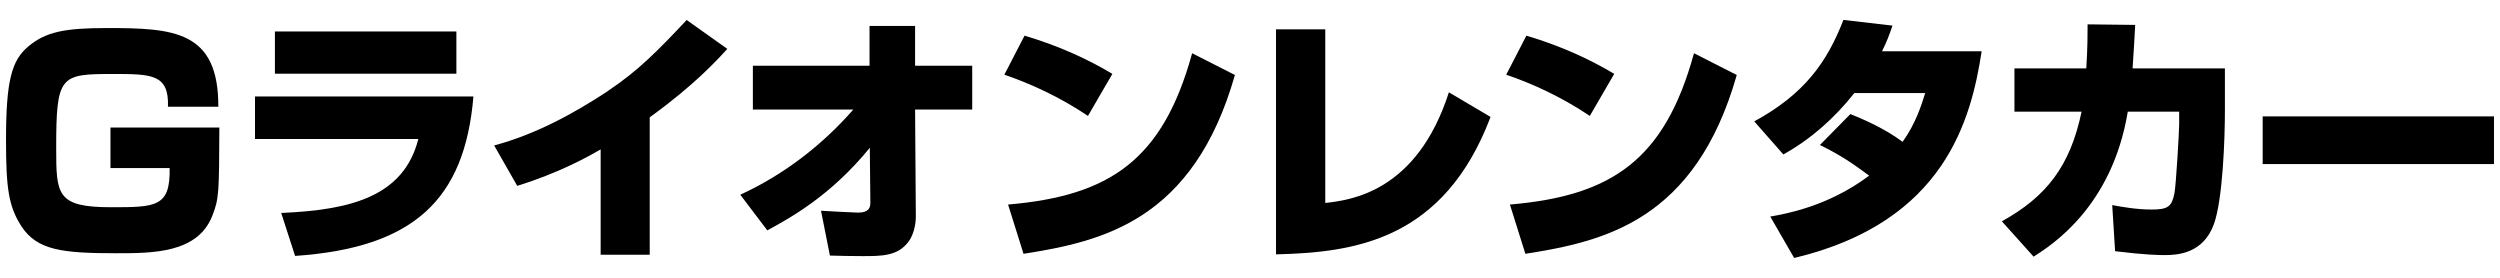 <?xml version="1.0" encoding="UTF-8"?>
<svg id="_レイヤー_1" data-name="レイヤー 1" xmlns="http://www.w3.org/2000/svg" viewBox="0 0 270 30">
  <defs>
    <style>
      .cls-1 {
        stroke-width: 0px;
      }
    </style>
  </defs>
  <path class="cls-1" d="M11.94,18.15h6.38c.09,4.23-1.51,4.23-6.35,4.23-5.87,0-5.9-1.39-5.9-6.41,0-7.83.42-7.98,6.14-7.98,4.2,0,6.05.03,5.93,3.54h5.44c.03-8.23-4.84-8.5-12.04-8.5-4.51,0-6.59.39-8.5,2-1.78,1.51-2.39,3.66-2.39,10.1,0,5.2.27,7.17,1.69,9.35,1.69,2.54,4.38,2.87,10.19,2.87,3.96,0,8.83,0,10.4-4.05.73-1.84.73-2.51.76-9.53h-11.76v4.38Z"/>
  <path class="cls-1" d="M27.54,15.01h17.64c-1.59,6.29-7.45,7.67-14.81,7.99l1.5,4.64c12.77-.88,18.32-6.03,19.26-17.22h-23.59v4.59Z"/>
  <rect class="cls-1" x="29.69" y="3.4" width="19.6" height="4.56"/>
  <path class="cls-1" d="M65.63,9.85c-3.79,2.49-7.84,4.67-12.26,5.86l2.49,4.36c4.42-1.36,7.62-3.12,9.01-3.94v11.38h5.3v-14.84c4.79-3.46,7.22-6.12,8.38-7.39l-4.39-3.12c-3.09,3.29-5.24,5.49-8.52,7.67Z"/>
  <path class="cls-1" d="M98.84,2.8h-4.93v4.3h-12.6v4.73h10.85c-3.4,3.88-7.53,7.05-12.21,9.2l2.92,3.85c2.38-1.3,6.8-3.68,11.07-8.92l.06,5.95c0,.93-.68,1.05-1.39,1.05-.37,0-3.54-.17-3.94-.2l.96,4.84c1.08.03,2.21.06,3.51.06,2.1,0,3.82,0,4.98-1.56.76-1.02.79-2.46.79-2.69l-.08-11.58h6.17v-4.73h-6.17V2.8Z"/>
  <path class="cls-1" d="M120.14,7.98c-2.55-1.53-5.69-3-9.49-4.13l-2.18,4.22c2.83.96,6,2.41,9.03,4.45l2.63-4.53Z"/>
  <path class="cls-1" d="M108.87,22.09l1.67,5.32c8.5-1.33,18.35-3.57,22.83-19.31l-4.62-2.35c-3.17,11.58-8.95,15.41-19.88,16.34Z"/>
  <path class="cls-1" d="M143.13,21.92V3.17h-5.32v24.3c8.44-.2,18.12-1.5,23.17-14.84l-4.5-2.66c-3.46,10.79-10.65,11.64-13.34,11.95Z"/>
  <path class="cls-1" d="M174.34,7.98c-2.55-1.53-5.69-3-9.49-4.13l-2.18,4.22c2.83.96,6,2.41,9.03,4.45l2.63-4.53Z"/>
  <path class="cls-1" d="M163.07,22.09l1.67,5.32c8.5-1.33,18.35-3.57,22.83-19.31l-4.62-2.35c-3.17,11.58-8.95,15.41-19.88,16.34Z"/>
  <path class="cls-1" d="M204.41,2.77l-5.32-.62c-1.78,4.59-4.22,8.01-9.63,10.96l3.14,3.57c2.95-1.64,5.49-3.88,7.67-6.63h7.65c-.4,1.3-1.02,3.29-2.44,5.27-2.07-1.56-4.67-2.61-5.64-3l-3.29,3.34c2.35,1.16,3.51,1.98,5.32,3.31-4.5,3.37-9.09,4.13-10.68,4.42l2.58,4.47c16.31-3.88,19.12-15.01,20.25-22.32h-10.76c.54-1.1.76-1.7,1.13-2.78Z"/>
  <path class="cls-1" d="M230.61,2.69l-5.15-.06c0,1.1,0,2.49-.14,4.76h-7.76v4.67h7.25c-1.22,5.86-3.79,9.18-8.61,11.84l3.43,3.82c1.9-1.22,8.47-5.35,10.17-15.66h5.55v1.36c0,.79-.34,6.6-.51,7.45-.28,1.42-.68,1.76-2.44,1.76-1.64,0-3.2-.28-4.28-.48l.31,4.98c3.23.4,4.79.42,5.35.42,1.36,0,4.16-.14,5.32-3.34.96-2.66,1.19-9.2,1.19-12.26v-4.56h-9.97c.14-1.93.2-3.31.28-4.7Z"/>
  <rect class="cls-1" x="244.37" y="12.57" width="24.98" height="5.15"/>
</svg>